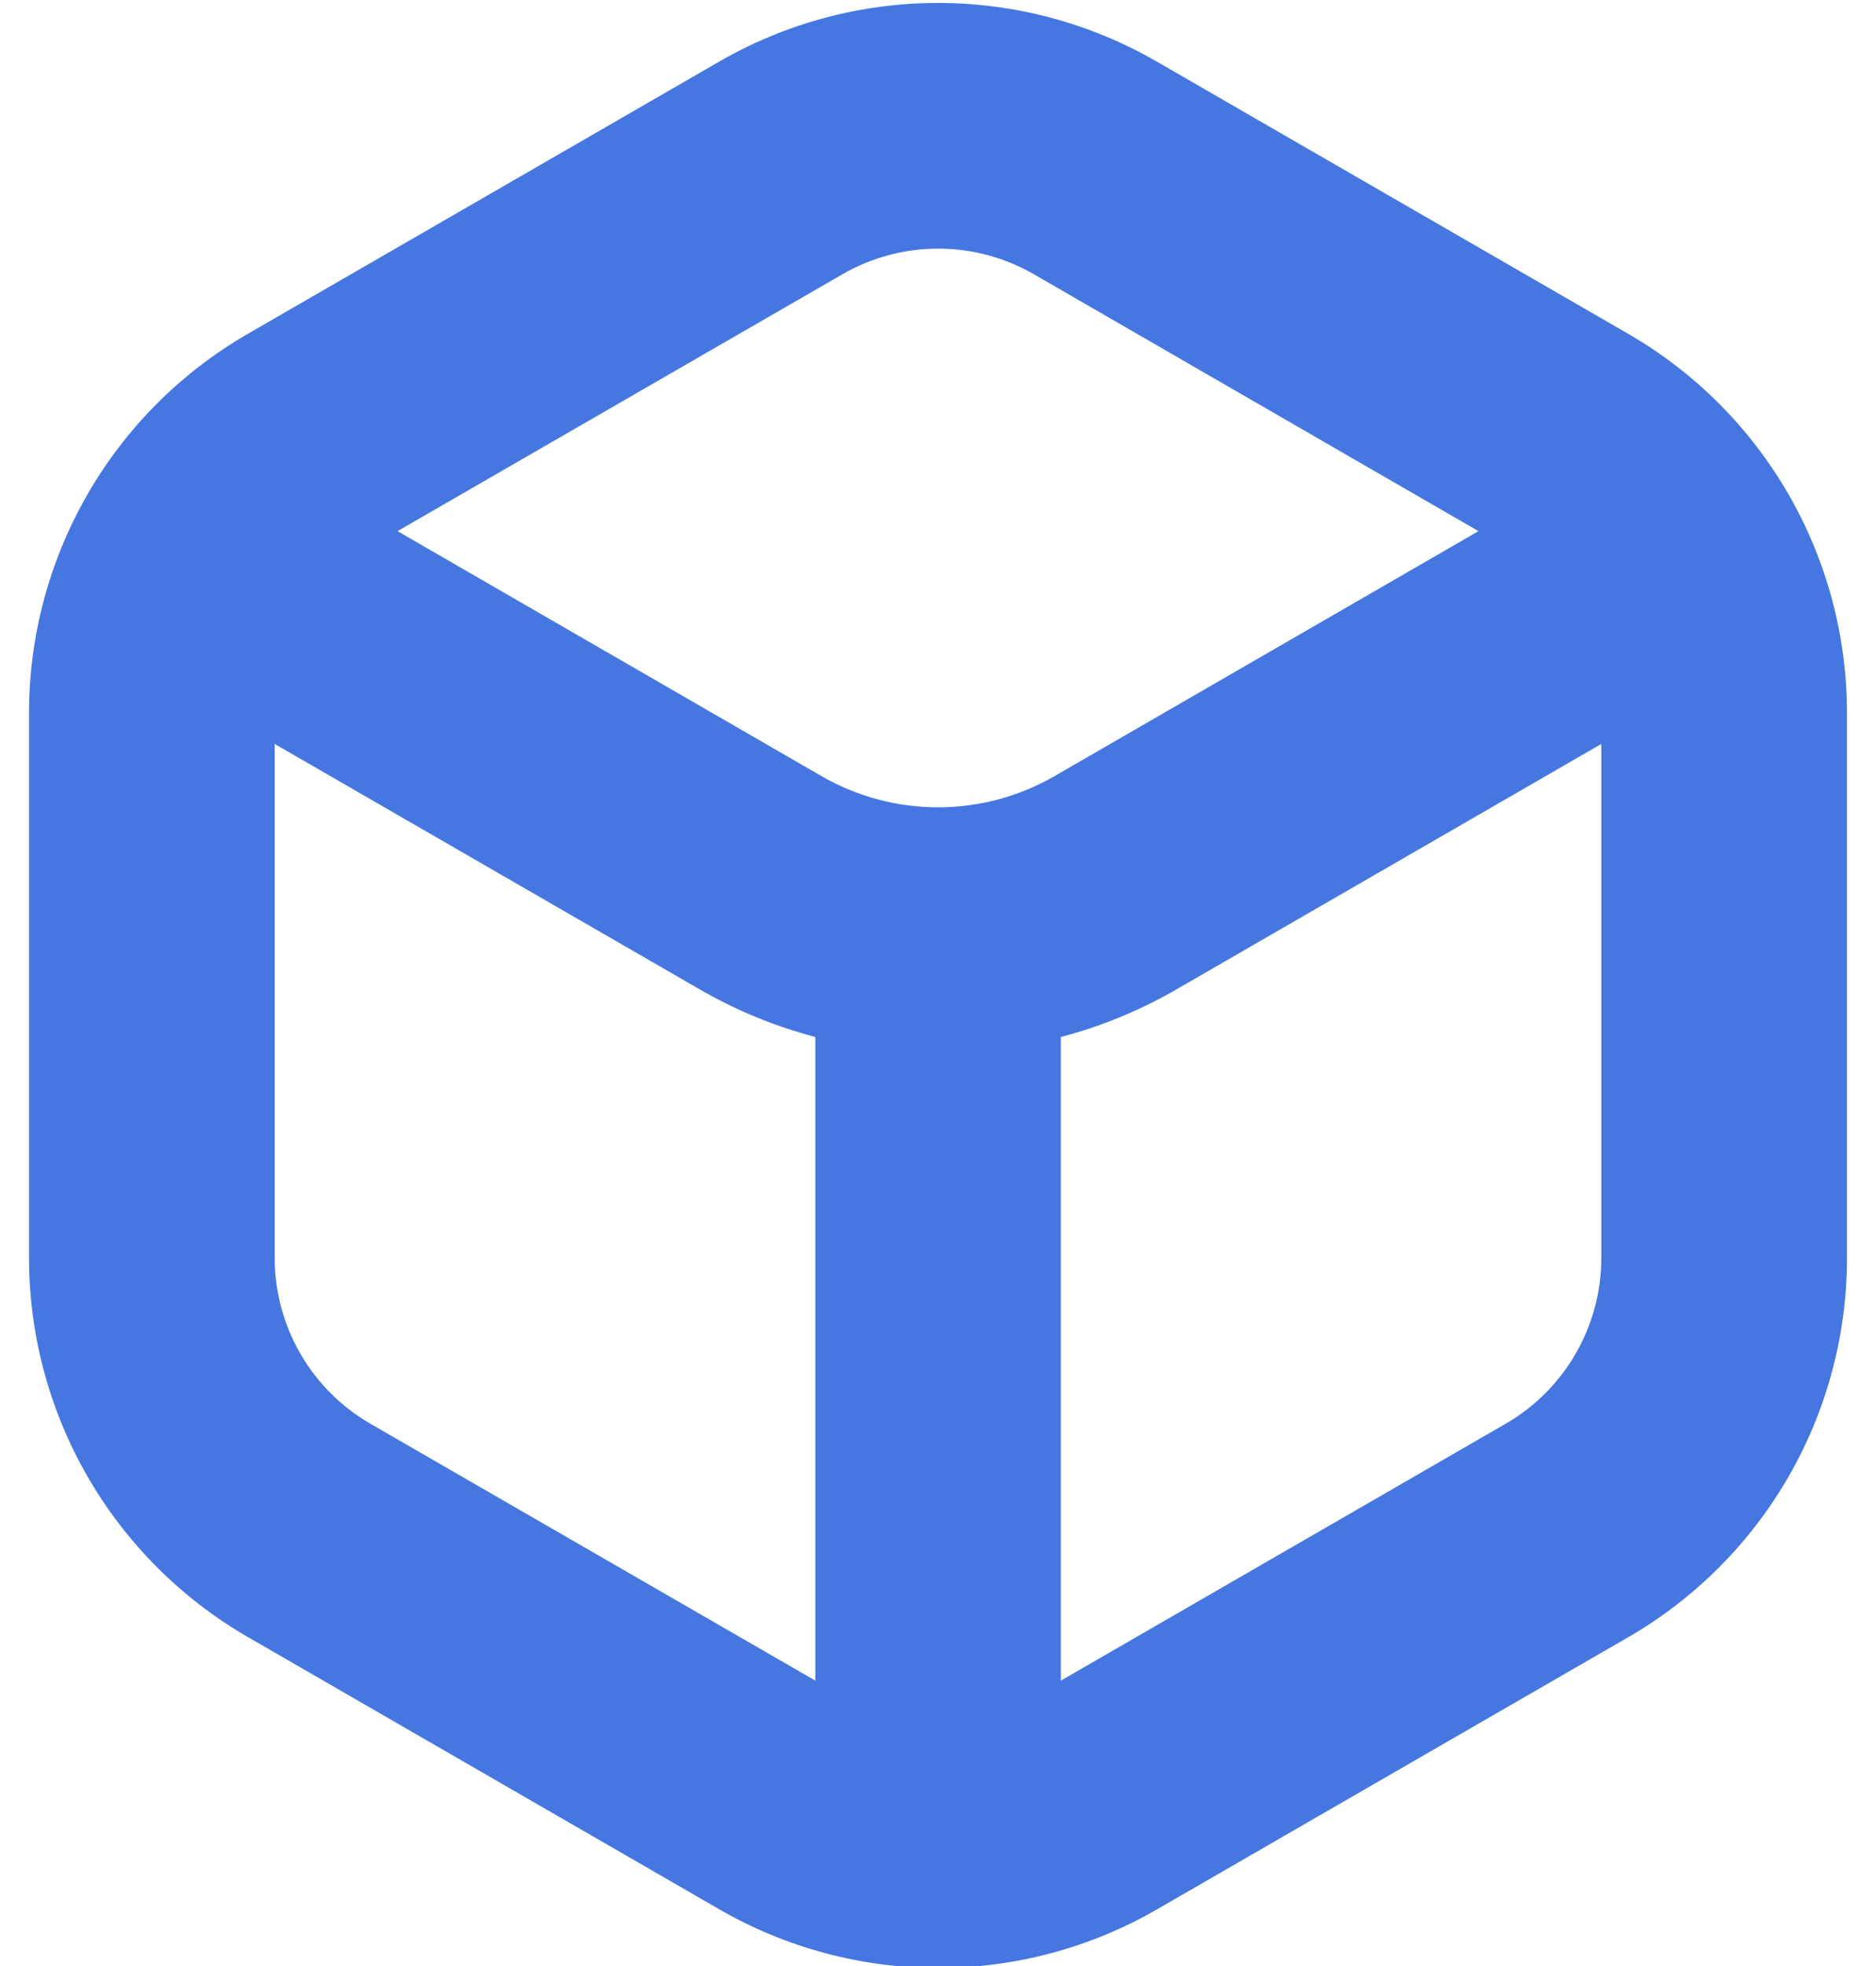 <svg width="42" height="44" viewBox="0 0 42 44" fill="none" xmlns="http://www.w3.org/2000/svg">
<path d="M36.468 7.48L25.886 1.371C24.4 0.516 22.715 0.066 21 0.066C19.286 0.066 17.601 0.516 16.115 1.371L5.533 7.48C4.048 8.341 2.816 9.576 1.96 11.062C1.103 12.549 0.651 14.234 0.65 15.95V28.167C0.653 29.882 1.106 31.566 1.963 33.051C2.821 34.536 4.053 35.77 5.536 36.63L16.118 42.739C17.605 43.594 19.289 44.044 21.004 44.044C22.719 44.044 24.404 43.594 25.89 42.739L36.472 36.63C37.955 35.768 39.187 34.532 40.043 33.046C40.899 31.559 41.35 29.874 41.35 28.158V15.95C41.349 14.234 40.898 12.549 40.041 11.062C39.184 9.576 37.952 8.341 36.468 7.48ZM18.868 6.134C19.518 5.761 20.255 5.564 21.004 5.564C21.754 5.564 22.49 5.761 23.14 6.134L33.1 11.887L23.598 17.376C22.807 17.829 21.912 18.068 21 18.068C20.089 18.068 19.193 17.829 18.403 17.376L8.9 11.887L18.868 6.134ZM8.283 31.858C7.635 31.481 7.097 30.942 6.723 30.292C6.349 29.643 6.151 28.907 6.15 28.158V16.65L15.656 22.137C16.471 22.609 17.344 22.969 18.254 23.208V37.613L8.283 31.858ZM33.718 31.858L23.75 37.613V23.208C24.66 22.969 25.534 22.609 26.348 22.137L35.85 16.65V28.158C35.849 28.907 35.652 29.643 35.278 30.292C34.904 30.942 34.366 31.481 33.718 31.858Z" fill="#4677E0"/>
</svg>
